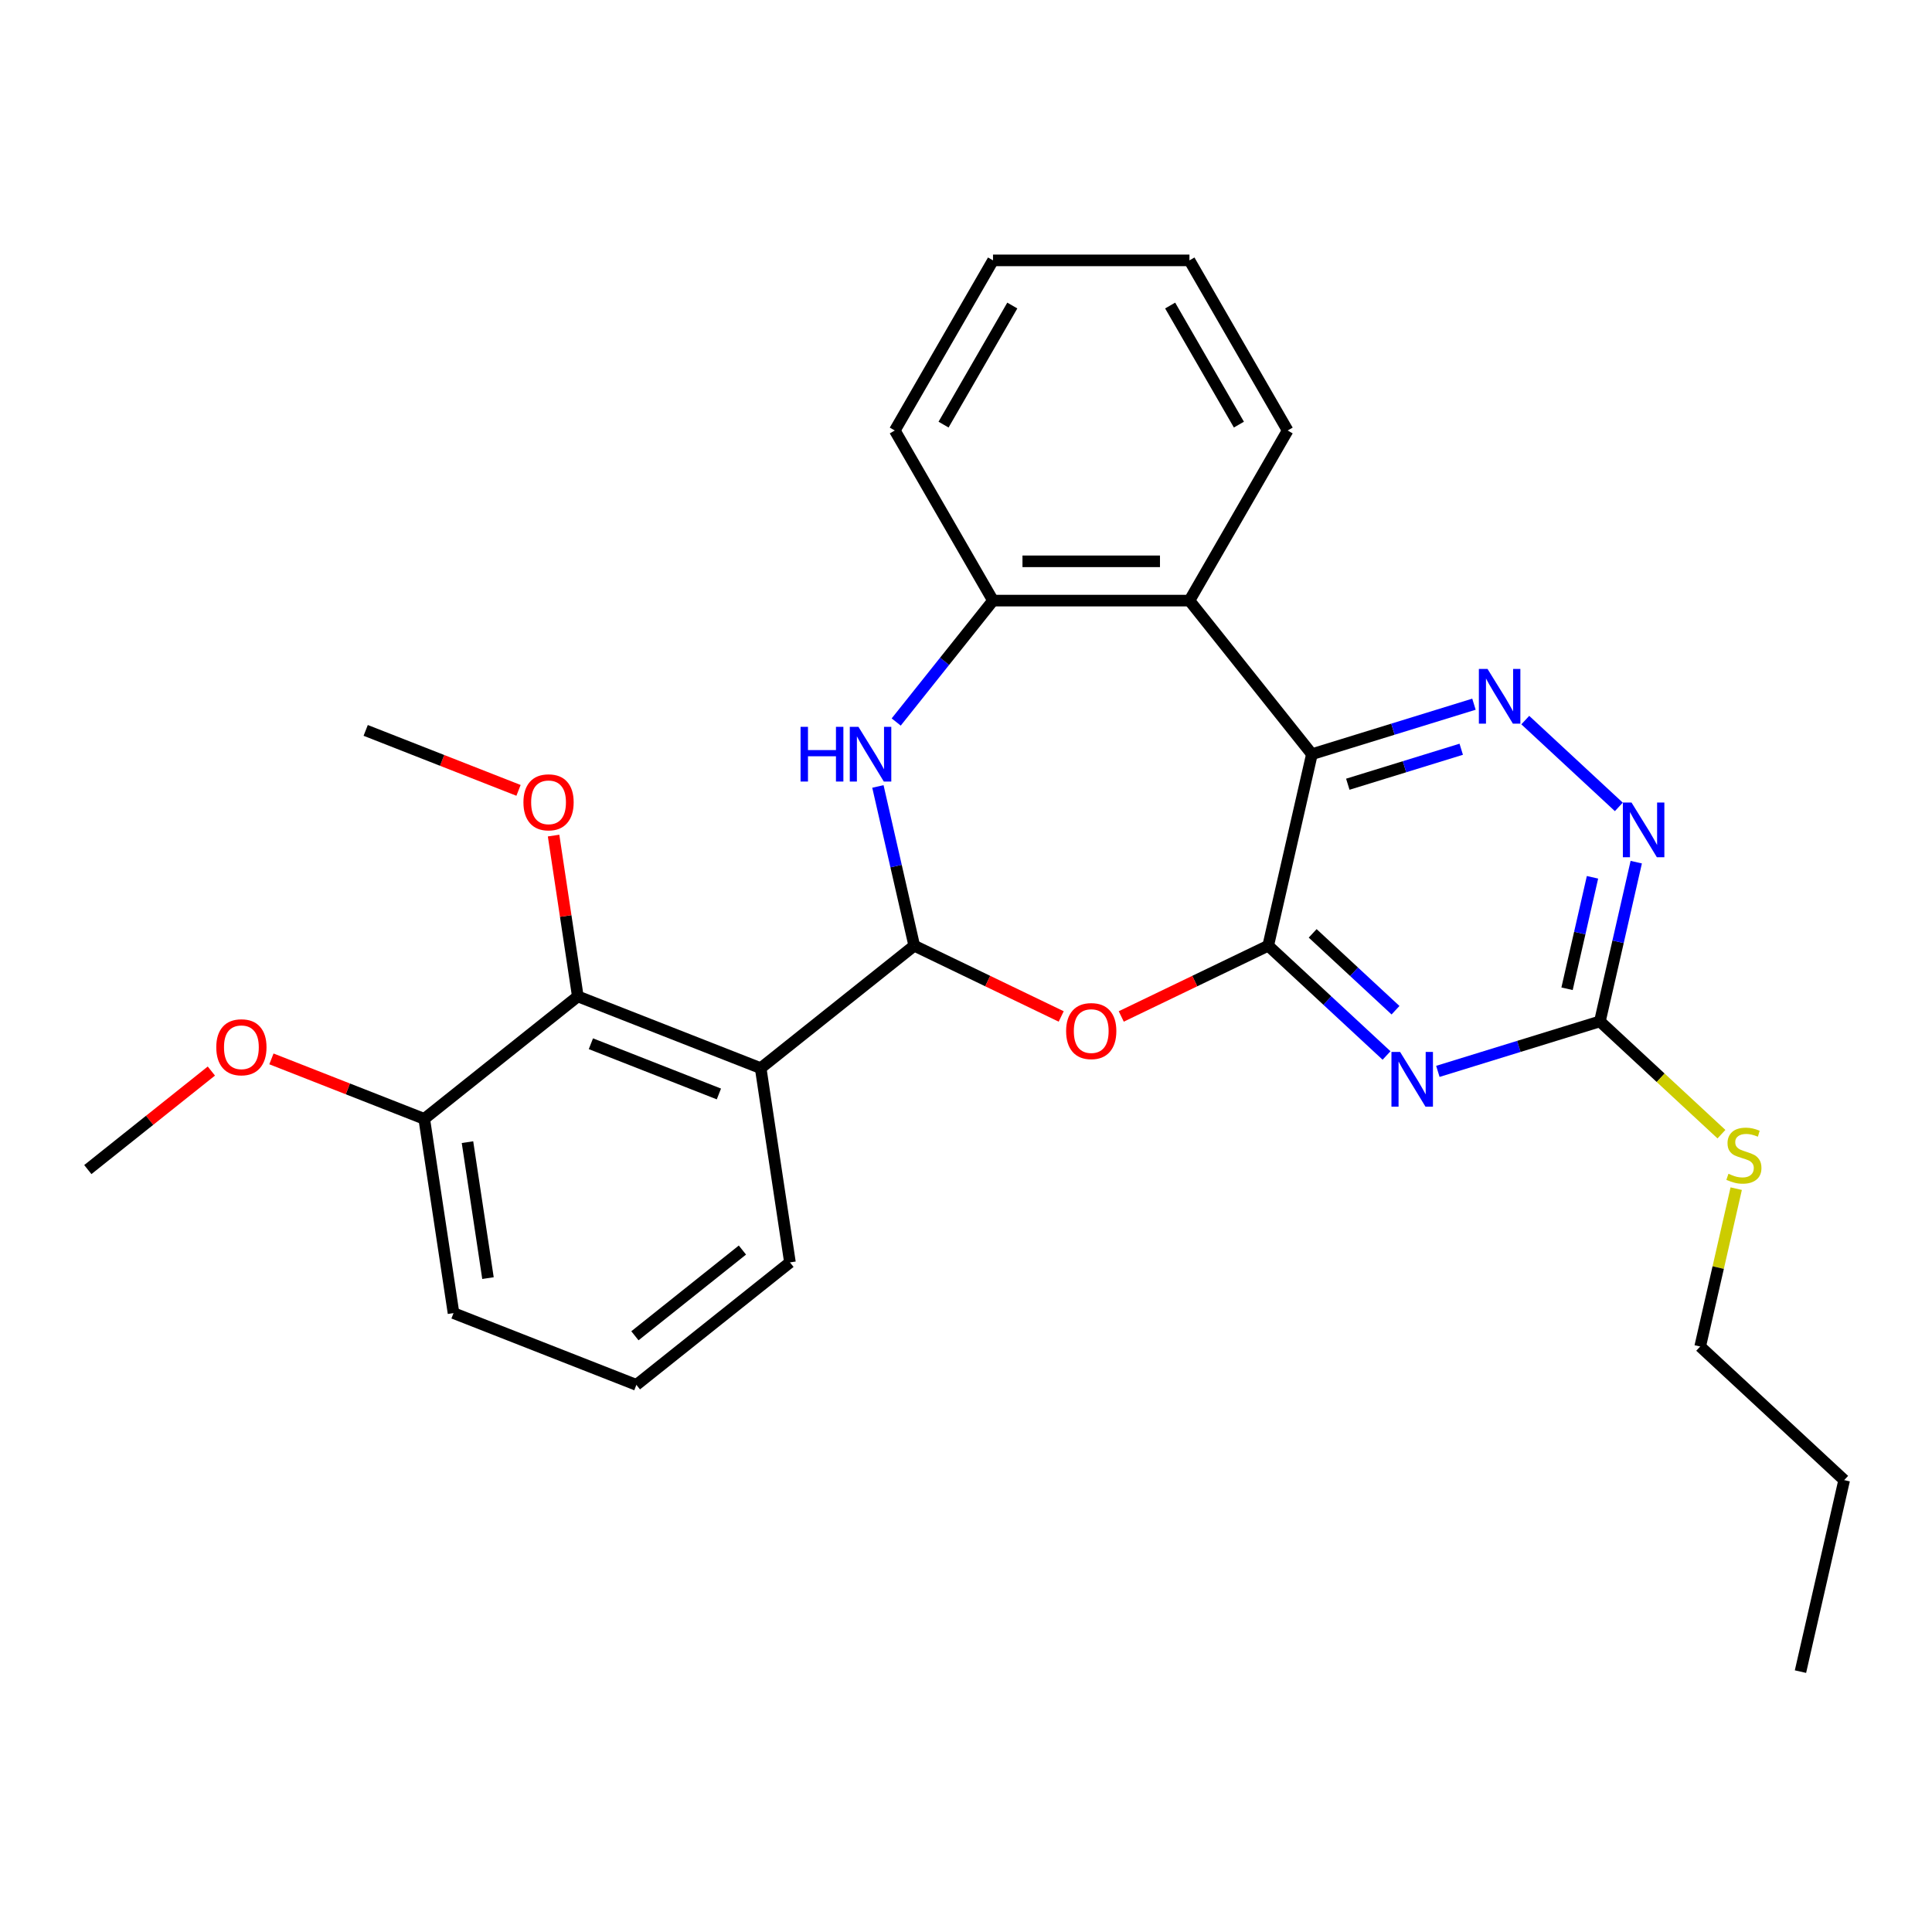 <?xml version='1.0' encoding='iso-8859-1'?>
<svg version='1.1' baseProfile='full'
              xmlns='http://www.w3.org/2000/svg'
                      xmlns:rdkit='http://www.rdkit.org/xml'
                      xmlns:xlink='http://www.w3.org/1999/xlink'
                  xml:space='preserve'
width='1000px' height='1000px' viewBox='0 0 1000 1000'>
<!-- END OF HEADER -->
<rect style='opacity:1.0;fill:#FFFFFF;stroke:none' width='1000' height='1000' x='0' y='0'> </rect>
<path class='bond-0' d='M 656.421,489.487 L 679.046,390.364' style='fill:none;fill-rule:evenodd;stroke:#000000;stroke-width:6px;stroke-linecap:butt;stroke-linejoin:miter;stroke-opacity:1' />
<path class='bond-2' d='M 656.421,489.487 L 687.046,517.902' style='fill:none;fill-rule:evenodd;stroke:#000000;stroke-width:6px;stroke-linecap:butt;stroke-linejoin:miter;stroke-opacity:1' />
<path class='bond-2' d='M 687.046,517.902 L 717.671,546.318' style='fill:none;fill-rule:evenodd;stroke:#0000FF;stroke-width:6px;stroke-linecap:butt;stroke-linejoin:miter;stroke-opacity:1' />
<path class='bond-2' d='M 679.44,483.105 L 700.877,502.996' style='fill:none;fill-rule:evenodd;stroke:#000000;stroke-width:6px;stroke-linecap:butt;stroke-linejoin:miter;stroke-opacity:1' />
<path class='bond-2' d='M 700.877,502.996 L 722.314,522.887' style='fill:none;fill-rule:evenodd;stroke:#0000FF;stroke-width:6px;stroke-linecap:butt;stroke-linejoin:miter;stroke-opacity:1' />
<path class='bond-3' d='M 656.421,489.487 L 618.39,507.801' style='fill:none;fill-rule:evenodd;stroke:#000000;stroke-width:6px;stroke-linecap:butt;stroke-linejoin:miter;stroke-opacity:1' />
<path class='bond-3' d='M 618.39,507.801 L 580.36,526.116' style='fill:none;fill-rule:evenodd;stroke:#FF0000;stroke-width:6px;stroke-linecap:butt;stroke-linejoin:miter;stroke-opacity:1' />
<path class='bond-6' d='M 679.046,390.364 L 720.982,377.428' style='fill:none;fill-rule:evenodd;stroke:#000000;stroke-width:6px;stroke-linecap:butt;stroke-linejoin:miter;stroke-opacity:1' />
<path class='bond-6' d='M 720.982,377.428 L 762.919,364.492' style='fill:none;fill-rule:evenodd;stroke:#0000FF;stroke-width:6px;stroke-linecap:butt;stroke-linejoin:miter;stroke-opacity:1' />
<path class='bond-6' d='M 697.62,405.914 L 726.976,396.859' style='fill:none;fill-rule:evenodd;stroke:#000000;stroke-width:6px;stroke-linecap:butt;stroke-linejoin:miter;stroke-opacity:1' />
<path class='bond-6' d='M 726.976,396.859 L 756.332,387.804' style='fill:none;fill-rule:evenodd;stroke:#0000FF;stroke-width:6px;stroke-linecap:butt;stroke-linejoin:miter;stroke-opacity:1' />
<path class='bond-7' d='M 679.046,390.364 L 615.654,310.873' style='fill:none;fill-rule:evenodd;stroke:#000000;stroke-width:6px;stroke-linecap:butt;stroke-linejoin:miter;stroke-opacity:1' />
<path class='bond-1' d='M 473.214,489.487 L 511.245,507.801' style='fill:none;fill-rule:evenodd;stroke:#000000;stroke-width:6px;stroke-linecap:butt;stroke-linejoin:miter;stroke-opacity:1' />
<path class='bond-1' d='M 511.245,507.801 L 549.276,526.116' style='fill:none;fill-rule:evenodd;stroke:#FF0000;stroke-width:6px;stroke-linecap:butt;stroke-linejoin:miter;stroke-opacity:1' />
<path class='bond-4' d='M 473.214,489.487 L 393.724,552.878' style='fill:none;fill-rule:evenodd;stroke:#000000;stroke-width:6px;stroke-linecap:butt;stroke-linejoin:miter;stroke-opacity:1' />
<path class='bond-5' d='M 473.214,489.487 L 463.808,448.276' style='fill:none;fill-rule:evenodd;stroke:#000000;stroke-width:6px;stroke-linecap:butt;stroke-linejoin:miter;stroke-opacity:1' />
<path class='bond-5' d='M 463.808,448.276 L 454.402,407.065' style='fill:none;fill-rule:evenodd;stroke:#0000FF;stroke-width:6px;stroke-linecap:butt;stroke-linejoin:miter;stroke-opacity:1' />
<path class='bond-8' d='M 744.234,554.544 L 786.171,541.609' style='fill:none;fill-rule:evenodd;stroke:#0000FF;stroke-width:6px;stroke-linecap:butt;stroke-linejoin:miter;stroke-opacity:1' />
<path class='bond-8' d='M 786.171,541.609 L 828.108,528.673' style='fill:none;fill-rule:evenodd;stroke:#000000;stroke-width:6px;stroke-linecap:butt;stroke-linejoin:miter;stroke-opacity:1' />
<path class='bond-11' d='M 393.724,552.878 L 299.08,515.733' style='fill:none;fill-rule:evenodd;stroke:#000000;stroke-width:6px;stroke-linecap:butt;stroke-linejoin:miter;stroke-opacity:1' />
<path class='bond-11' d='M 372.098,566.235 L 305.847,540.234' style='fill:none;fill-rule:evenodd;stroke:#000000;stroke-width:6px;stroke-linecap:butt;stroke-linejoin:miter;stroke-opacity:1' />
<path class='bond-15' d='M 393.724,552.878 L 408.877,653.415' style='fill:none;fill-rule:evenodd;stroke:#000000;stroke-width:6px;stroke-linecap:butt;stroke-linejoin:miter;stroke-opacity:1' />
<path class='bond-29' d='M 463.872,373.709 L 488.927,342.291' style='fill:none;fill-rule:evenodd;stroke:#0000FF;stroke-width:6px;stroke-linecap:butt;stroke-linejoin:miter;stroke-opacity:1' />
<path class='bond-29' d='M 488.927,342.291 L 513.982,310.873' style='fill:none;fill-rule:evenodd;stroke:#000000;stroke-width:6px;stroke-linecap:butt;stroke-linejoin:miter;stroke-opacity:1' />
<path class='bond-28' d='M 789.483,372.719 L 837.903,417.646' style='fill:none;fill-rule:evenodd;stroke:#0000FF;stroke-width:6px;stroke-linecap:butt;stroke-linejoin:miter;stroke-opacity:1' />
<path class='bond-9' d='M 615.654,310.873 L 513.982,310.873' style='fill:none;fill-rule:evenodd;stroke:#000000;stroke-width:6px;stroke-linecap:butt;stroke-linejoin:miter;stroke-opacity:1' />
<path class='bond-9' d='M 600.403,290.539 L 529.233,290.539' style='fill:none;fill-rule:evenodd;stroke:#000000;stroke-width:6px;stroke-linecap:butt;stroke-linejoin:miter;stroke-opacity:1' />
<path class='bond-16' d='M 615.654,310.873 L 666.49,222.822' style='fill:none;fill-rule:evenodd;stroke:#000000;stroke-width:6px;stroke-linecap:butt;stroke-linejoin:miter;stroke-opacity:1' />
<path class='bond-10' d='M 828.108,528.673 L 837.514,487.462' style='fill:none;fill-rule:evenodd;stroke:#000000;stroke-width:6px;stroke-linecap:butt;stroke-linejoin:miter;stroke-opacity:1' />
<path class='bond-10' d='M 837.514,487.462 L 846.92,446.252' style='fill:none;fill-rule:evenodd;stroke:#0000FF;stroke-width:6px;stroke-linecap:butt;stroke-linejoin:miter;stroke-opacity:1' />
<path class='bond-10' d='M 811.105,511.785 L 817.689,482.937' style='fill:none;fill-rule:evenodd;stroke:#000000;stroke-width:6px;stroke-linecap:butt;stroke-linejoin:miter;stroke-opacity:1' />
<path class='bond-10' d='M 817.689,482.937 L 824.273,454.09' style='fill:none;fill-rule:evenodd;stroke:#0000FF;stroke-width:6px;stroke-linecap:butt;stroke-linejoin:miter;stroke-opacity:1' />
<path class='bond-13' d='M 828.108,528.673 L 859.562,557.859' style='fill:none;fill-rule:evenodd;stroke:#000000;stroke-width:6px;stroke-linecap:butt;stroke-linejoin:miter;stroke-opacity:1' />
<path class='bond-13' d='M 859.562,557.859 L 891.017,587.044' style='fill:none;fill-rule:evenodd;stroke:#CCCC00;stroke-width:6px;stroke-linecap:butt;stroke-linejoin:miter;stroke-opacity:1' />
<path class='bond-18' d='M 513.982,310.873 L 463.146,222.822' style='fill:none;fill-rule:evenodd;stroke:#000000;stroke-width:6px;stroke-linecap:butt;stroke-linejoin:miter;stroke-opacity:1' />
<path class='bond-12' d='M 299.08,515.733 L 219.589,579.125' style='fill:none;fill-rule:evenodd;stroke:#000000;stroke-width:6px;stroke-linecap:butt;stroke-linejoin:miter;stroke-opacity:1' />
<path class='bond-14' d='M 299.08,515.733 L 292.807,474.116' style='fill:none;fill-rule:evenodd;stroke:#000000;stroke-width:6px;stroke-linecap:butt;stroke-linejoin:miter;stroke-opacity:1' />
<path class='bond-14' d='M 292.807,474.116 L 286.534,432.498' style='fill:none;fill-rule:evenodd;stroke:#FF0000;stroke-width:6px;stroke-linecap:butt;stroke-linejoin:miter;stroke-opacity:1' />
<path class='bond-17' d='M 219.589,579.125 L 180.038,563.602' style='fill:none;fill-rule:evenodd;stroke:#000000;stroke-width:6px;stroke-linecap:butt;stroke-linejoin:miter;stroke-opacity:1' />
<path class='bond-17' d='M 180.038,563.602 L 140.487,548.079' style='fill:none;fill-rule:evenodd;stroke:#FF0000;stroke-width:6px;stroke-linecap:butt;stroke-linejoin:miter;stroke-opacity:1' />
<path class='bond-31' d='M 219.589,579.125 L 234.743,679.661' style='fill:none;fill-rule:evenodd;stroke:#000000;stroke-width:6px;stroke-linecap:butt;stroke-linejoin:miter;stroke-opacity:1' />
<path class='bond-31' d='M 241.969,591.175 L 252.577,661.55' style='fill:none;fill-rule:evenodd;stroke:#000000;stroke-width:6px;stroke-linecap:butt;stroke-linejoin:miter;stroke-opacity:1' />
<path class='bond-21' d='M 898.662,615.249 L 889.338,656.1' style='fill:none;fill-rule:evenodd;stroke:#CCCC00;stroke-width:6px;stroke-linecap:butt;stroke-linejoin:miter;stroke-opacity:1' />
<path class='bond-21' d='M 889.338,656.1 L 880.014,696.951' style='fill:none;fill-rule:evenodd;stroke:#000000;stroke-width:6px;stroke-linecap:butt;stroke-linejoin:miter;stroke-opacity:1' />
<path class='bond-22' d='M 268.384,409.097 L 228.833,393.574' style='fill:none;fill-rule:evenodd;stroke:#FF0000;stroke-width:6px;stroke-linecap:butt;stroke-linejoin:miter;stroke-opacity:1' />
<path class='bond-22' d='M 228.833,393.574 L 189.282,378.052' style='fill:none;fill-rule:evenodd;stroke:#000000;stroke-width:6px;stroke-linecap:butt;stroke-linejoin:miter;stroke-opacity:1' />
<path class='bond-19' d='M 408.877,653.415 L 329.387,716.807' style='fill:none;fill-rule:evenodd;stroke:#000000;stroke-width:6px;stroke-linecap:butt;stroke-linejoin:miter;stroke-opacity:1' />
<path class='bond-19' d='M 384.275,647.026 L 328.632,691.4' style='fill:none;fill-rule:evenodd;stroke:#000000;stroke-width:6px;stroke-linecap:butt;stroke-linejoin:miter;stroke-opacity:1' />
<path class='bond-25' d='M 666.49,222.822 L 615.654,134.771' style='fill:none;fill-rule:evenodd;stroke:#000000;stroke-width:6px;stroke-linecap:butt;stroke-linejoin:miter;stroke-opacity:1' />
<path class='bond-25' d='M 641.254,219.782 L 605.669,158.146' style='fill:none;fill-rule:evenodd;stroke:#000000;stroke-width:6px;stroke-linecap:butt;stroke-linejoin:miter;stroke-opacity:1' />
<path class='bond-23' d='M 109.403,554.374 L 77.429,579.873' style='fill:none;fill-rule:evenodd;stroke:#FF0000;stroke-width:6px;stroke-linecap:butt;stroke-linejoin:miter;stroke-opacity:1' />
<path class='bond-23' d='M 77.429,579.873 L 45.455,605.371' style='fill:none;fill-rule:evenodd;stroke:#000000;stroke-width:6px;stroke-linecap:butt;stroke-linejoin:miter;stroke-opacity:1' />
<path class='bond-30' d='M 463.146,222.822 L 513.982,134.771' style='fill:none;fill-rule:evenodd;stroke:#000000;stroke-width:6px;stroke-linecap:butt;stroke-linejoin:miter;stroke-opacity:1' />
<path class='bond-30' d='M 488.381,219.782 L 523.966,158.146' style='fill:none;fill-rule:evenodd;stroke:#000000;stroke-width:6px;stroke-linecap:butt;stroke-linejoin:miter;stroke-opacity:1' />
<path class='bond-20' d='M 329.387,716.807 L 234.743,679.661' style='fill:none;fill-rule:evenodd;stroke:#000000;stroke-width:6px;stroke-linecap:butt;stroke-linejoin:miter;stroke-opacity:1' />
<path class='bond-24' d='M 880.014,696.951 L 954.545,766.105' style='fill:none;fill-rule:evenodd;stroke:#000000;stroke-width:6px;stroke-linecap:butt;stroke-linejoin:miter;stroke-opacity:1' />
<path class='bond-27' d='M 954.545,766.105 L 931.921,865.229' style='fill:none;fill-rule:evenodd;stroke:#000000;stroke-width:6px;stroke-linecap:butt;stroke-linejoin:miter;stroke-opacity:1' />
<path class='bond-26' d='M 615.654,134.771 L 513.982,134.771' style='fill:none;fill-rule:evenodd;stroke:#000000;stroke-width:6px;stroke-linecap:butt;stroke-linejoin:miter;stroke-opacity:1' />
<path  class='atom-3' d='M 724.692 544.481
L 733.972 559.481
Q 734.892 560.961, 736.372 563.641
Q 737.852 566.321, 737.932 566.481
L 737.932 544.481
L 741.692 544.481
L 741.692 572.801
L 737.812 572.801
L 727.852 556.401
Q 726.692 554.481, 725.452 552.281
Q 724.252 550.081, 723.892 549.401
L 723.892 572.801
L 720.212 572.801
L 720.212 544.481
L 724.692 544.481
' fill='#0000FF'/>
<path  class='atom-4' d='M 551.818 533.681
Q 551.818 526.881, 555.178 523.081
Q 558.538 519.281, 564.818 519.281
Q 571.098 519.281, 574.458 523.081
Q 577.818 526.881, 577.818 533.681
Q 577.818 540.561, 574.418 544.481
Q 571.018 548.361, 564.818 548.361
Q 558.578 548.361, 555.178 544.481
Q 551.818 540.601, 551.818 533.681
M 564.818 545.161
Q 569.138 545.161, 571.458 542.281
Q 573.818 539.361, 573.818 533.681
Q 573.818 528.121, 571.458 525.321
Q 569.138 522.481, 564.818 522.481
Q 560.498 522.481, 558.138 525.281
Q 555.818 528.081, 555.818 533.681
Q 555.818 539.401, 558.138 542.281
Q 560.498 545.161, 564.818 545.161
' fill='#FF0000'/>
<path  class='atom-6' d='M 414.37 376.204
L 418.21 376.204
L 418.21 388.244
L 432.69 388.244
L 432.69 376.204
L 436.53 376.204
L 436.53 404.524
L 432.69 404.524
L 432.69 391.444
L 418.21 391.444
L 418.21 404.524
L 414.37 404.524
L 414.37 376.204
' fill='#0000FF'/>
<path  class='atom-6' d='M 444.33 376.204
L 453.61 391.204
Q 454.53 392.684, 456.01 395.364
Q 457.49 398.044, 457.57 398.204
L 457.57 376.204
L 461.33 376.204
L 461.33 404.524
L 457.45 404.524
L 447.49 388.124
Q 446.33 386.204, 445.09 384.004
Q 443.89 381.804, 443.53 381.124
L 443.53 404.524
L 439.85 404.524
L 439.85 376.204
L 444.33 376.204
' fill='#0000FF'/>
<path  class='atom-7' d='M 769.941 346.235
L 779.221 361.235
Q 780.141 362.715, 781.621 365.395
Q 783.101 368.075, 783.181 368.235
L 783.181 346.235
L 786.941 346.235
L 786.941 374.555
L 783.061 374.555
L 773.101 358.155
Q 771.941 356.235, 770.701 354.035
Q 769.501 351.835, 769.141 351.155
L 769.141 374.555
L 765.461 374.555
L 765.461 346.235
L 769.941 346.235
' fill='#0000FF'/>
<path  class='atom-11' d='M 844.472 415.39
L 853.752 430.39
Q 854.672 431.87, 856.152 434.55
Q 857.632 437.23, 857.712 437.39
L 857.712 415.39
L 861.472 415.39
L 861.472 443.71
L 857.592 443.71
L 847.632 427.31
Q 846.472 425.39, 845.232 423.19
Q 844.032 420.99, 843.672 420.31
L 843.672 443.71
L 839.992 443.71
L 839.992 415.39
L 844.472 415.39
' fill='#0000FF'/>
<path  class='atom-14' d='M 894.639 607.548
Q 894.959 607.668, 896.279 608.228
Q 897.599 608.788, 899.039 609.148
Q 900.519 609.468, 901.959 609.468
Q 904.639 609.468, 906.199 608.188
Q 907.759 606.868, 907.759 604.588
Q 907.759 603.028, 906.959 602.068
Q 906.199 601.108, 904.999 600.588
Q 903.799 600.068, 901.799 599.468
Q 899.279 598.708, 897.759 597.988
Q 896.279 597.268, 895.199 595.748
Q 894.159 594.228, 894.159 591.668
Q 894.159 588.108, 896.559 585.908
Q 898.999 583.708, 903.799 583.708
Q 907.079 583.708, 910.799 585.268
L 909.879 588.348
Q 906.479 586.948, 903.919 586.948
Q 901.159 586.948, 899.639 588.108
Q 898.119 589.228, 898.159 591.188
Q 898.159 592.708, 898.919 593.628
Q 899.719 594.548, 900.839 595.068
Q 901.999 595.588, 903.919 596.188
Q 906.479 596.988, 907.999 597.788
Q 909.519 598.588, 910.599 600.228
Q 911.719 601.828, 911.719 604.588
Q 911.719 608.508, 909.079 610.628
Q 906.479 612.708, 902.119 612.708
Q 899.599 612.708, 897.679 612.148
Q 895.799 611.628, 893.559 610.708
L 894.639 607.548
' fill='#CCCC00'/>
<path  class='atom-15' d='M 270.926 415.277
Q 270.926 408.477, 274.286 404.677
Q 277.646 400.877, 283.926 400.877
Q 290.206 400.877, 293.566 404.677
Q 296.926 408.477, 296.926 415.277
Q 296.926 422.157, 293.526 426.077
Q 290.126 429.957, 283.926 429.957
Q 277.686 429.957, 274.286 426.077
Q 270.926 422.197, 270.926 415.277
M 283.926 426.757
Q 288.246 426.757, 290.566 423.877
Q 292.926 420.957, 292.926 415.277
Q 292.926 409.717, 290.566 406.917
Q 288.246 404.077, 283.926 404.077
Q 279.606 404.077, 277.246 406.877
Q 274.926 409.677, 274.926 415.277
Q 274.926 420.997, 277.246 423.877
Q 279.606 426.757, 283.926 426.757
' fill='#FF0000'/>
<path  class='atom-18' d='M 111.945 542.06
Q 111.945 535.26, 115.305 531.46
Q 118.665 527.66, 124.945 527.66
Q 131.225 527.66, 134.585 531.46
Q 137.945 535.26, 137.945 542.06
Q 137.945 548.94, 134.545 552.86
Q 131.145 556.74, 124.945 556.74
Q 118.705 556.74, 115.305 552.86
Q 111.945 548.98, 111.945 542.06
M 124.945 553.54
Q 129.265 553.54, 131.585 550.66
Q 133.945 547.74, 133.945 542.06
Q 133.945 536.5, 131.585 533.7
Q 129.265 530.86, 124.945 530.86
Q 120.625 530.86, 118.265 533.66
Q 115.945 536.46, 115.945 542.06
Q 115.945 547.78, 118.265 550.66
Q 120.625 553.54, 124.945 553.54
' fill='#FF0000'/>
</svg>
